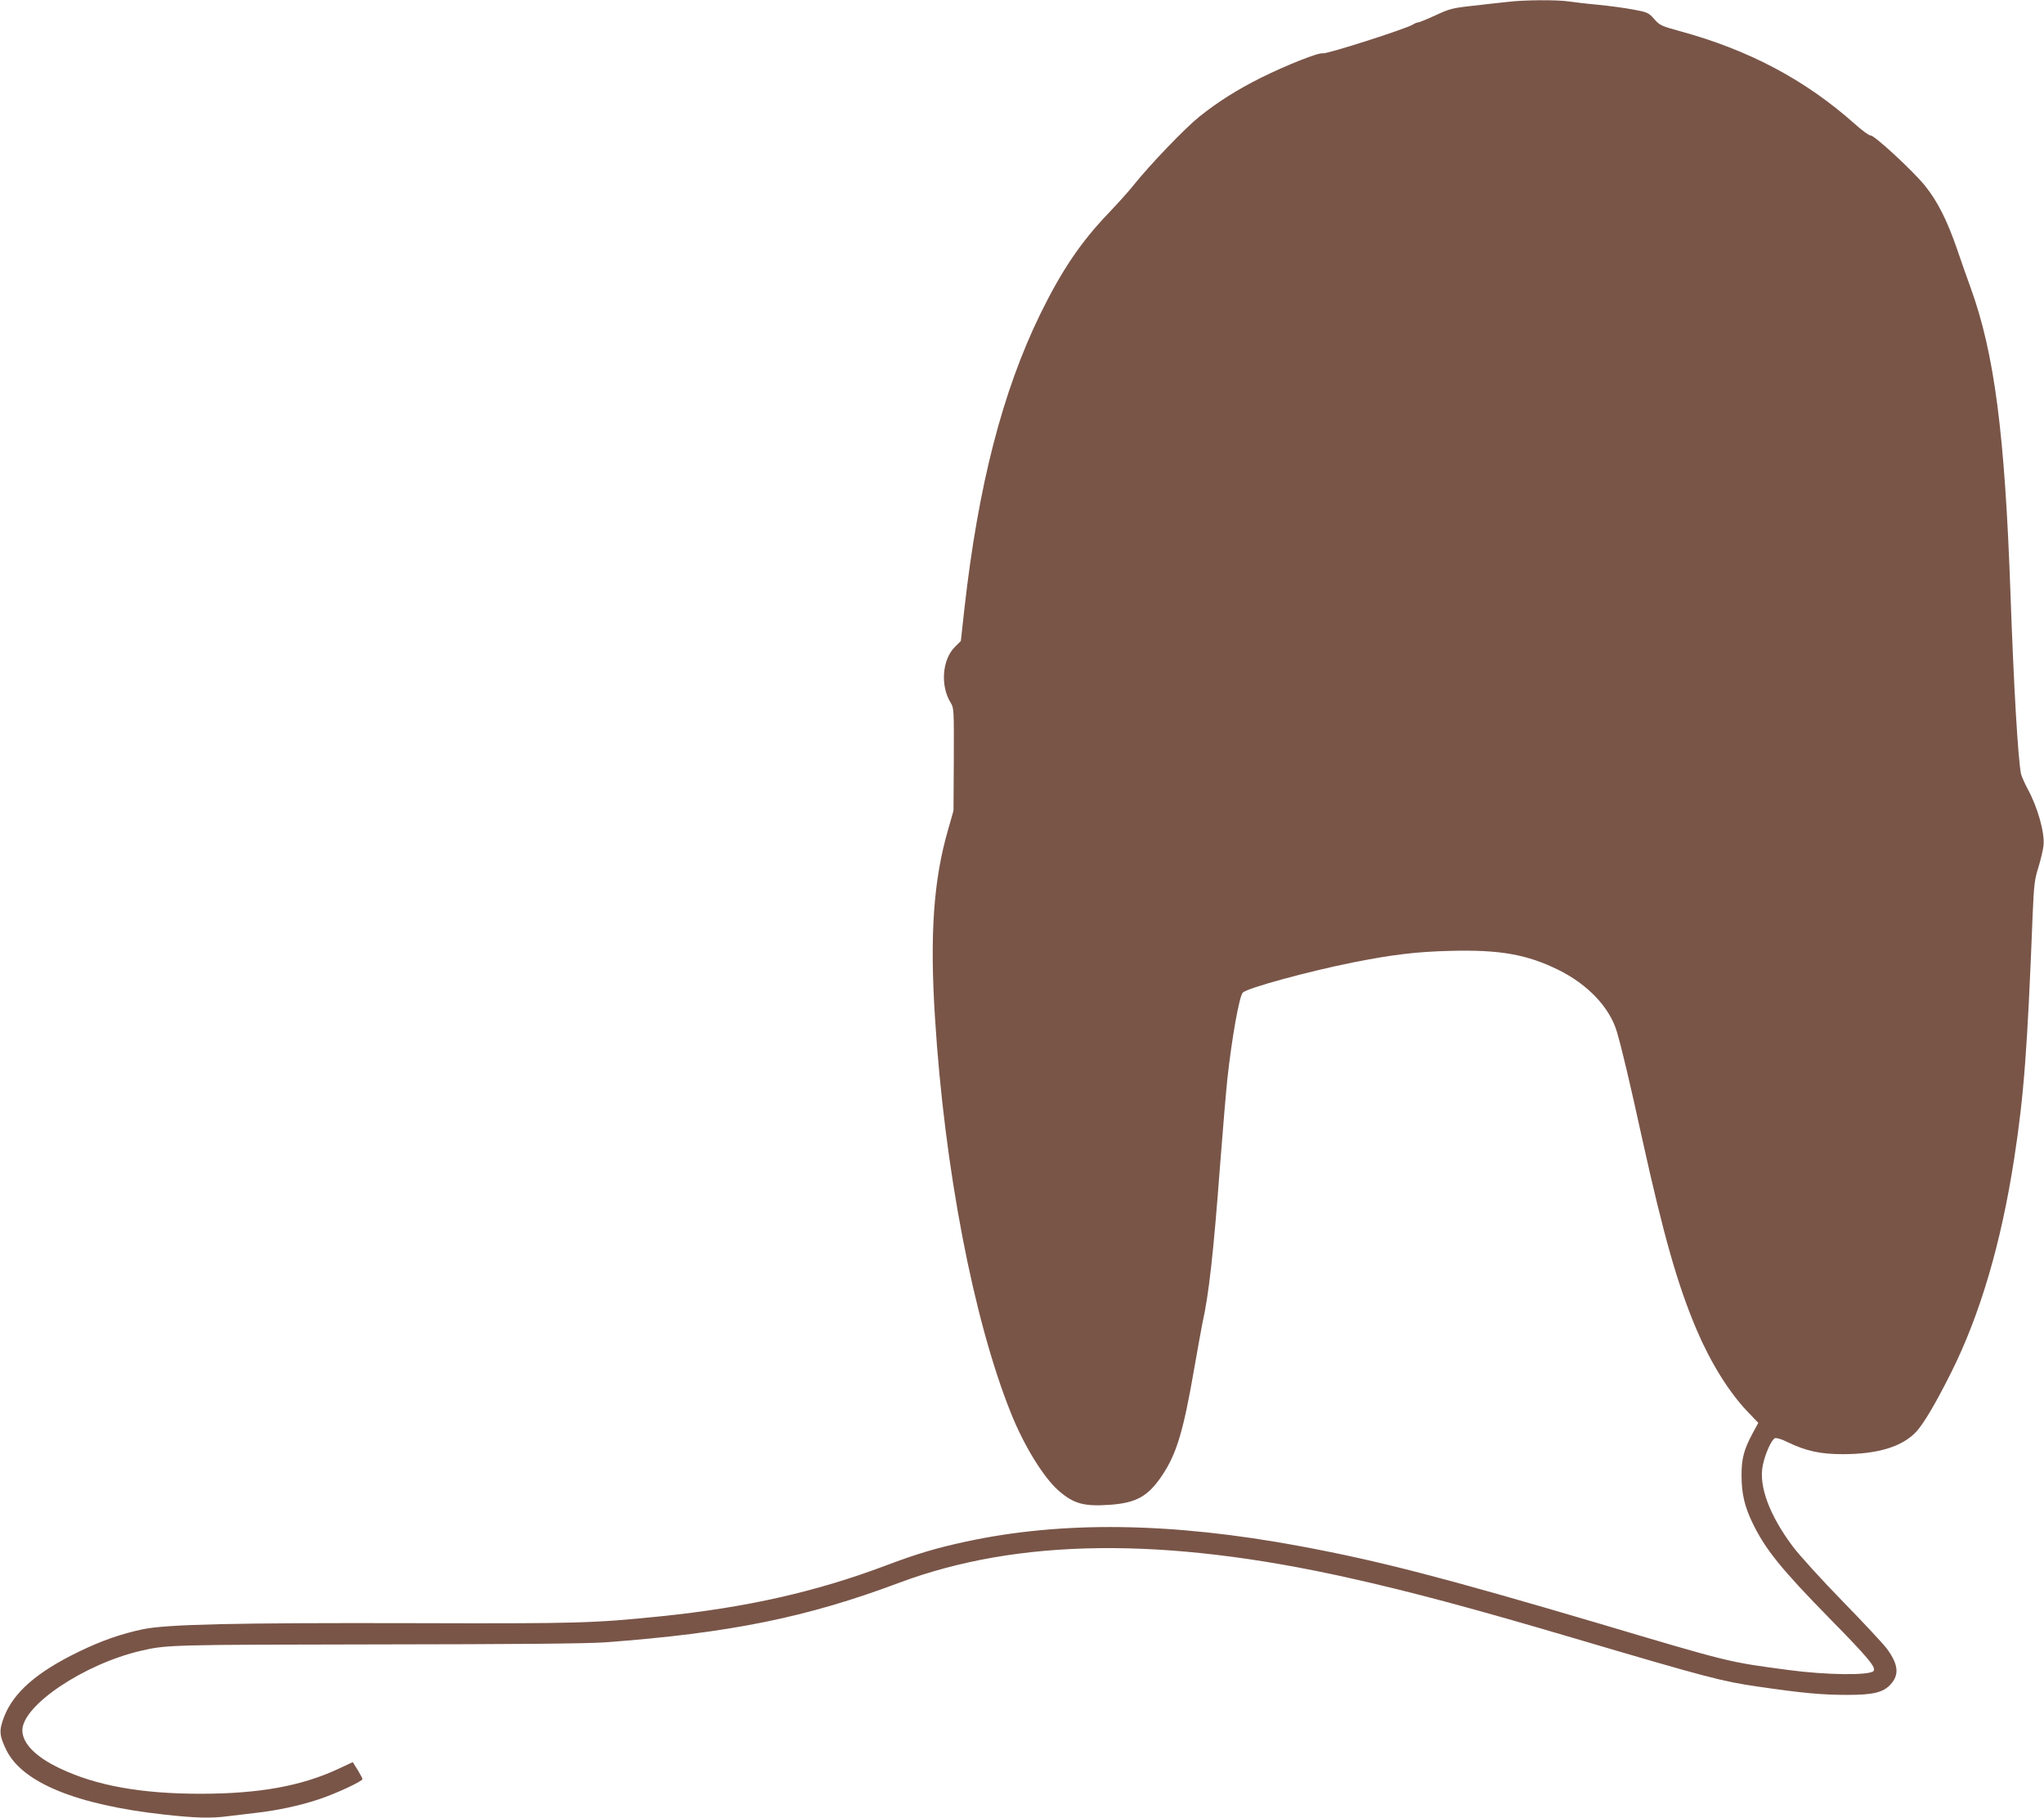 <?xml version="1.0" standalone="no"?>
<!DOCTYPE svg PUBLIC "-//W3C//DTD SVG 20010904//EN"
 "http://www.w3.org/TR/2001/REC-SVG-20010904/DTD/svg10.dtd">
<svg version="1.0" xmlns="http://www.w3.org/2000/svg"
 width="1280pt" height="1138pt" viewBox="0 0 1280 1138"
 preserveAspectRatio="xMidYMid meet">
<g transform="translate(0,1138) scale(0.1,-0.1)"
fill="#795548" stroke="none">
<path d="M9440 11368 c-41 -4 -138 -15 -215 -24 -129 -14 -148 -19 -236 -60
-52 -24 -101 -44 -107 -44 -7 0 -23 -6 -35 -14 -40 -26 -541 -186 -563 -180
-25 7 -229 -74 -388 -153 -148 -74 -270 -151 -385 -243 -90 -72 -311 -302
-417 -435 -26 -33 -93 -107 -148 -165 -177 -184 -297 -362 -431 -635 -238
-487 -390 -1079 -476 -1849 l-22 -199 -38 -38 c-79 -79 -91 -243 -26 -348 21
-34 21 -44 20 -356 l-2 -320 -34 -120 c-91 -313 -115 -657 -82 -1175 59 -945
241 -1892 475 -2475 82 -206 206 -407 301 -489 94 -81 157 -98 319 -87 167 12
240 53 329 186 90 136 132 276 200 670 22 127 45 251 50 277 41 181 70 442
111 988 17 223 38 468 46 545 28 256 75 521 97 541 30 29 404 131 687 188 247
49 398 68 615 73 306 8 475 -22 670 -117 188 -92 326 -237 371 -392 32 -110
79 -308 159 -673 133 -601 220 -909 340 -1191 88 -206 200 -386 316 -509 l70
-73 -35 -64 c-55 -102 -71 -161 -70 -268 0 -110 19 -192 69 -295 80 -165 178
-287 485 -600 240 -244 292 -307 272 -327 -28 -28 -295 -25 -534 7 -376 50
-361 46 -1188 292 -962 284 -1372 391 -1868 483 -806 150 -1490 159 -2096 28
-181 -39 -305 -76 -496 -148 -440 -166 -876 -264 -1412 -319 -420 -43 -520
-46 -1538 -43 -1135 3 -1554 -7 -1705 -38 -137 -29 -258 -71 -400 -140 -265
-128 -411 -256 -470 -410 -32 -84 -30 -115 15 -207 101 -204 439 -342 985
-403 199 -22 298 -25 407 -10 40 5 116 14 168 20 135 15 274 45 393 84 107 35
277 114 277 128 0 4 -14 30 -30 57 l-31 49 -92 -43 c-230 -107 -496 -155 -862
-155 -372 0 -655 51 -882 160 -150 71 -233 156 -233 237 0 156 386 415 742
498 164 38 185 38 1478 40 889 1 1314 5 1430 13 779 58 1260 155 1841 373 744
278 1658 289 2809 32 387 -86 784 -192 1420 -380 837 -247 926 -270 1148 -302
281 -41 400 -52 561 -52 161 0 222 15 268 63 58 62 52 126 -20 225 -24 32
-149 166 -278 298 -129 132 -269 286 -312 343 -146 195 -215 379 -188 508 14
71 55 162 76 170 9 4 45 -7 80 -25 114 -55 204 -75 345 -75 221 0 377 48 463
144 47 52 124 184 216 368 181 362 313 809 395 1343 60 390 82 679 115 1524 8
186 12 220 36 295 14 47 29 108 32 136 9 79 -38 245 -101 358 -18 34 -36 75
-40 91 -19 98 -45 538 -66 1130 -35 1000 -101 1506 -250 1915 -23 63 -62 174
-86 245 -62 178 -121 295 -199 392 -76 94 -320 319 -341 315 -8 -2 -53 31
-100 73 -309 275 -661 462 -1094 580 -117 32 -127 37 -161 76 -35 39 -42 43
-130 59 -52 10 -150 23 -219 30 -69 6 -152 16 -186 21 -73 11 -281 10 -384 -3z"/>
</g>
</svg>

